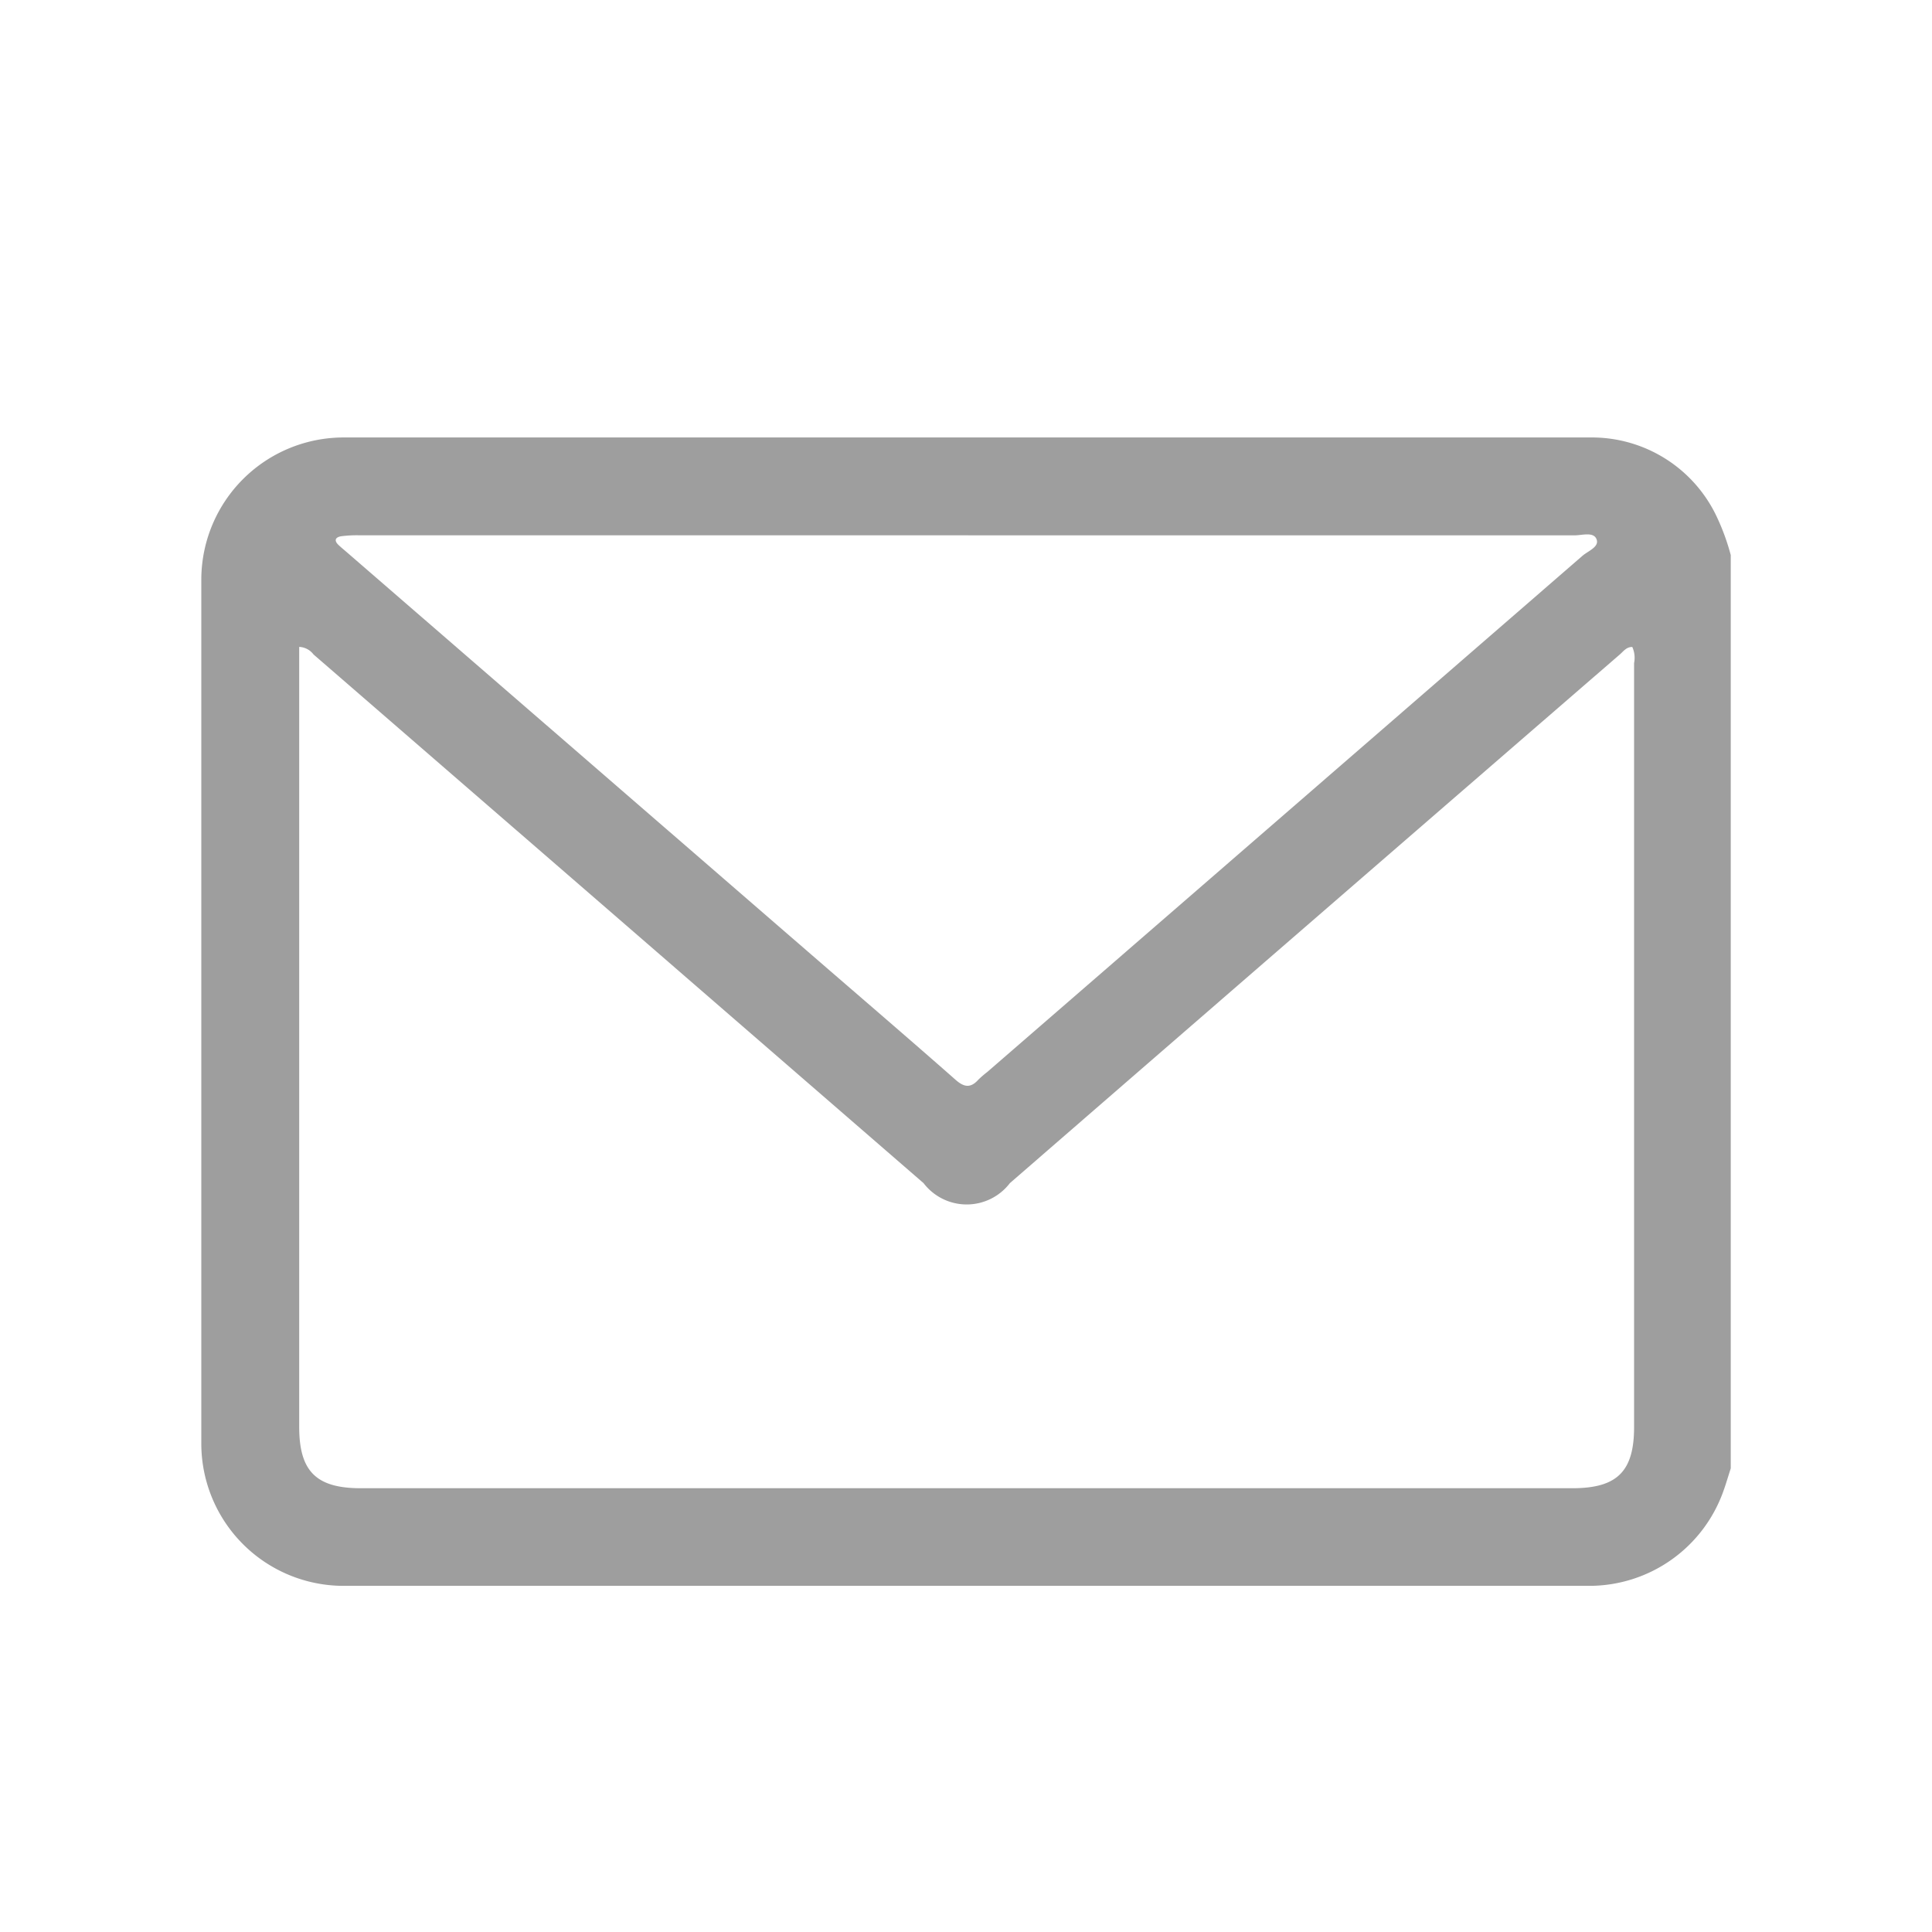 <svg xmlns="http://www.w3.org/2000/svg" xmlns:xlink="http://www.w3.org/1999/xlink" width="30" height="30" viewBox="0 0 30 30">
  <defs>
    <clipPath id="clip-path">
      <rect id="Rectangle_6953" data-name="Rectangle 6953" width="23.748" height="17.834" fill="#9e9e9e" stroke="rgba(0,0,0,0)" stroke-width="1"/>
    </clipPath>
  </defs>
  <g id="Group_28523" data-name="Group 28523" transform="translate(-52.002 -879)">
    <rect id="Rectangle_6901" data-name="Rectangle 6901" width="30" height="30" transform="translate(52.002 879)" fill="none"/>
    <g id="Group_28083" data-name="Group 28083" transform="translate(55.128 885.793)">
      <g id="Group_28082" data-name="Group 28082" clip-path="url(#clip-path)">
        <path id="Path_79053" data-name="Path 79053" d="M23.749,1.826V16.008c-.038.117-.072.236-.114.352a2.21,2.21,0,0,1-2.074,1.472q-9.683,0-19.366,0A2.21,2.21,0,0,1,0,15.646Q0,8.917,0,2.187A2.21,2.21,0,0,1,2.2,0q9.683,0,19.366,0A2.144,2.144,0,0,1,23.536,1.24a3.5,3.5,0,0,1,.213.586M22.219,3.253c-.091,0-.137.068-.192.116q-4.737,4.1-9.472,8.21a.844.844,0,0,1-1.34,0Q6.479,7.473,1.742,3.369a.294.294,0,0,0-.222-.117V3.5q0,5.932,0,11.864c0,.689.264.952.955.952H21.291c.694,0,.957-.261.957-.949q0-5.932,0-11.864a.41.41,0,0,0-.027-.248M11.909,1.519H2.455a1.91,1.91,0,0,0-.277.014c-.09.013-.127.061-.046.138.045.042.093.081.14.122l7.2,6.237c.747.647,1.5,1.292,2.24,1.944.13.115.232.133.352,0a1.521,1.521,0,0,1,.14-.121q4.622-4.007,9.242-8.015c.087-.076.266-.138.219-.258s-.223-.06-.344-.06q-4.7,0-9.407,0" transform="translate(0 0)" fill="#9e9e9e" stroke="rgba(0,0,0,0)" stroke-width="1"/>
      </g>
    </g>
  </g>
</svg>
